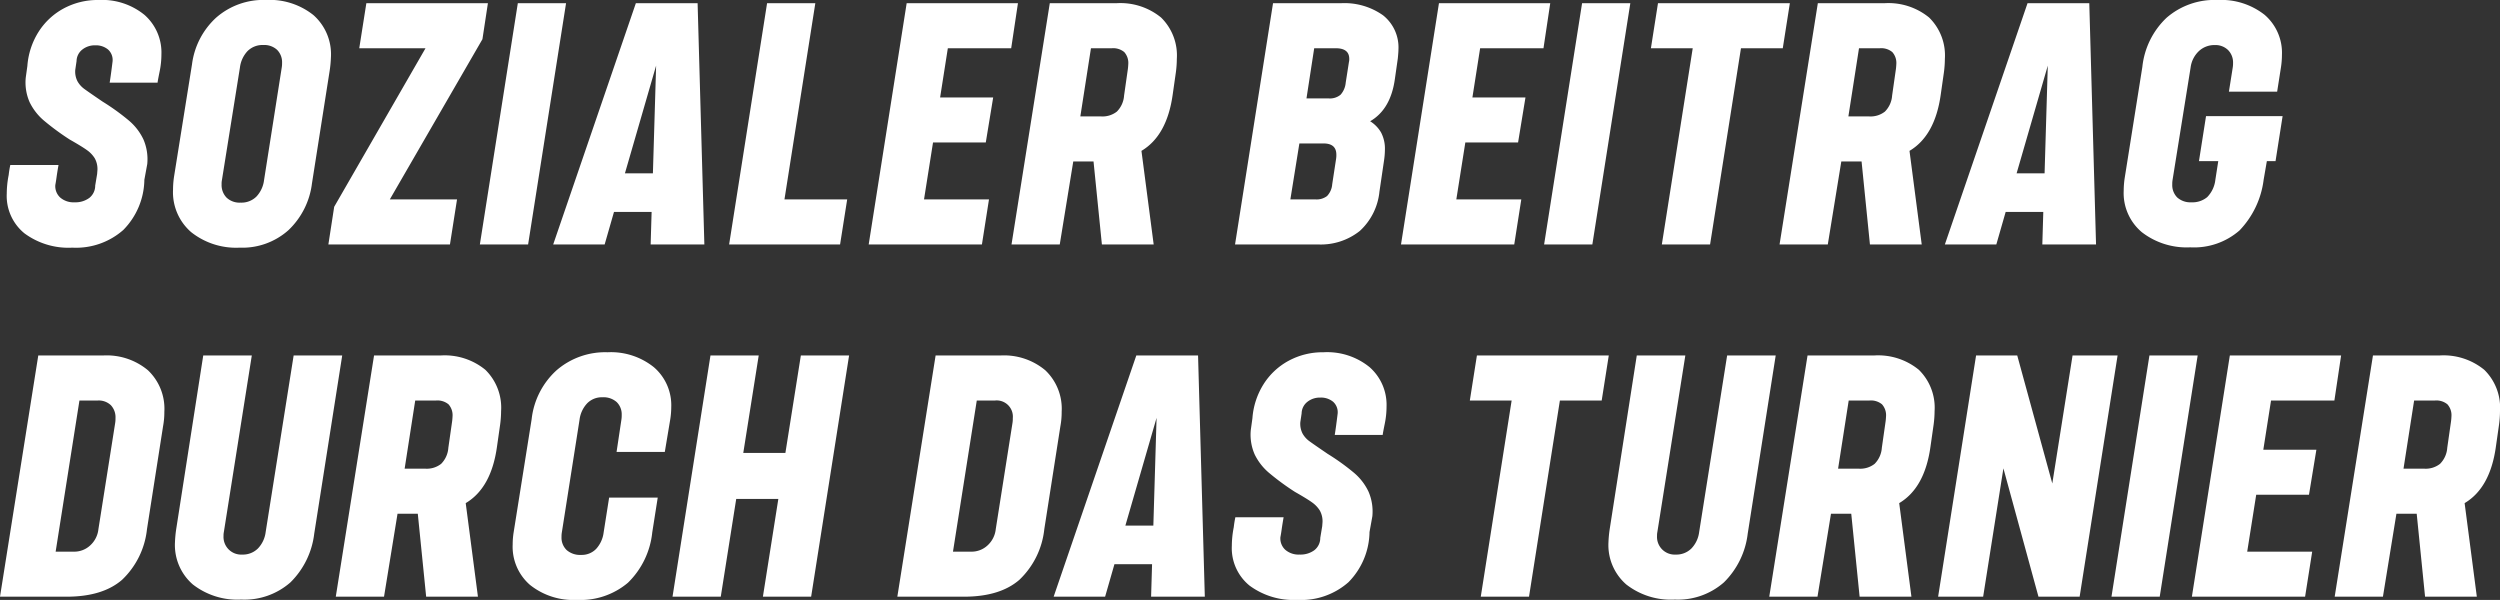 <svg xmlns="http://www.w3.org/2000/svg" width="326.466" height="78.34" viewBox="0 0 326.466 78.34">
  <rect x="0" y="0" width="326.466" height="78.34" fill="#333333" stroke="none"/>
  <path id="Nachhaltigkeit_02_txt" d="M8.61,41.42a9.666,9.666,0,0,1-6.258-1.869,6.3,6.3,0,0,1-2.31-5.187,12.859,12.859,0,0,1,.252-2.436,13.03,13.03,0,0,1,.21-1.3H6.8q-.168.966-.252,1.575T6.384,33.23a2.019,2.019,0,0,0,.63,1.638,2.657,2.657,0,0,0,1.89.63,3.041,3.041,0,0,0,1.911-.567,2.032,2.032,0,0,0,.777-1.617l.252-1.512.042-.546a2.878,2.878,0,0,0-.357-1.512A3.707,3.707,0,0,0,10.5,28.673q-.672-.483-2.226-1.365a32.734,32.734,0,0,1-3.423-2.52,7.356,7.356,0,0,1-1.827-2.373,6.412,6.412,0,0,1-.5-3.213l.21-1.512a9.661,9.661,0,0,1,1.449-4.431,8.833,8.833,0,0,1,3.276-3.066A9.346,9.346,0,0,1,12.012,9.08a8.768,8.768,0,0,1,6.027,1.953,6.541,6.541,0,0,1,2.2,5.145,11.134,11.134,0,0,1-.231,2.226q-.231,1.134-.273,1.47H13.482q.168-1.05.378-2.772a1.837,1.837,0,0,0-.588-1.554A2.475,2.475,0,0,0,11.592,15a2.6,2.6,0,0,0-1.7.567,1.955,1.955,0,0,0-.735,1.491l-.168,1.134a2.762,2.762,0,0,0,.294,1.512,3.136,3.136,0,0,0,.882.987q.546.4,2.394,1.659A29.588,29.588,0,0,1,16,24.83a7.294,7.294,0,0,1,1.89,2.457,6.52,6.52,0,0,1,.5,3.213l-.378,2.058a9.512,9.512,0,0,1-2.751,6.552A9.326,9.326,0,0,1,8.61,41.42Zm21.84,0A9.435,9.435,0,0,1,24.129,39.4a6.888,6.888,0,0,1-2.373-5.544,11.9,11.9,0,0,1,.126-1.68l2.352-14.7a9.974,9.974,0,0,1,3.15-6.09,9.353,9.353,0,0,1,6.51-2.31,9.165,9.165,0,0,1,6.195,1.974,6.828,6.828,0,0,1,2.289,5.46,15.625,15.625,0,0,1-.168,1.806L39.9,33.02a10.117,10.117,0,0,1-3.066,6.111A9.037,9.037,0,0,1,30.45,41.42ZM28.14,32.6a2.5,2.5,0,0,0-.042.546,2.356,2.356,0,0,0,.651,1.743,2.47,2.47,0,0,0,1.827.651,2.769,2.769,0,0,0,2.079-.8,3.823,3.823,0,0,0,.987-2.142l2.31-14.7a3.17,3.17,0,0,0,.042-.588,2.285,2.285,0,0,0-.651-1.722,2.459,2.459,0,0,0-1.785-.63,2.769,2.769,0,0,0-2.079.8,3.823,3.823,0,0,0-.987,2.142ZM42.8,36.086,54.726,15.38H46.074L47,9.5H62.874l-.714,4.7L50.064,35.12h8.778L57.918,41H42.042ZM66.78,9.5h6.3L68.124,41h-6.3Zm15.414,0h8.064L91.14,41H84.126l.126-4.242H79.338L78.12,41H71.4ZM84.42,31.718l.42-14.07-4.074,14.07ZM99.33,9.5h6.3L101.6,35.12h8.19L108.864,41H94.374Zm18.228,0H132.09l-.882,5.88h-8.274l-1.008,6.426h6.93l-.966,5.88H121l-1.176,7.434h8.484L127.386,41H112.6Zm18.69,0h8.694a8.381,8.381,0,0,1,5.838,1.869,6.919,6.919,0,0,1,2.058,5.4,13.733,13.733,0,0,1-.126,1.764l-.42,2.94q-.756,5.334-4.074,7.308L149.814,41h-6.762L141.96,30.164h-2.646L137.55,41h-6.3Zm6.72,14.784a3.031,3.031,0,0,0,2.037-.63,3.28,3.28,0,0,0,.945-2.1l.462-3.234a6.819,6.819,0,0,0,.084-.84,2.127,2.127,0,0,0-.525-1.6,2.261,2.261,0,0,0-1.617-.5h-2.73l-1.386,8.9ZM165.4,9.5h8.862a8.716,8.716,0,0,1,5.5,1.575,5.345,5.345,0,0,1,2.016,4.473q0,.336-.084,1.176l-.378,2.646q-.546,3.99-3.234,5.544a4.211,4.211,0,0,1,1.428,1.47,4.534,4.534,0,0,1,.5,2.268,10.072,10.072,0,0,1-.126,1.47l-.588,3.99a8.034,8.034,0,0,1-2.562,5.124,8.166,8.166,0,0,1-5.5,1.764H160.44Zm5.544,25.62a2.241,2.241,0,0,0,1.512-.441,2.489,2.489,0,0,0,.672-1.533l.5-3.276a3.17,3.17,0,0,0,.042-.588q0-1.47-1.68-1.47h-3.15l-1.176,7.308Zm1.722-13.188a2.176,2.176,0,0,0,1.554-.483,2.7,2.7,0,0,0,.672-1.575l.42-2.688a1.474,1.474,0,0,0,.042-.42q0-1.386-1.764-1.386h-2.814l-1.008,6.552ZM187.068,9.5H201.6l-.882,5.88h-8.274l-1.008,6.426h6.93l-.966,5.88h-6.888l-1.176,7.434h8.484L196.9,41H182.112Zm18.69,0h6.3L207.1,41h-6.3Zm14.448,5.88h-5.46l.924-5.88h17.22l-.924,5.88h-5.46L222.474,41h-6.3ZM236.544,9.5h8.694a8.381,8.381,0,0,1,5.838,1.869,6.919,6.919,0,0,1,2.058,5.4,13.733,13.733,0,0,1-.126,1.764l-.42,2.94q-.756,5.334-4.074,7.308L250.11,41h-6.762l-1.092-10.836H239.61L237.846,41h-6.3Zm6.72,14.784a3.031,3.031,0,0,0,2.037-.63,3.28,3.28,0,0,0,.945-2.1l.462-3.234a6.819,6.819,0,0,0,.084-.84,2.127,2.127,0,0,0-.525-1.6,2.261,2.261,0,0,0-1.617-.5h-2.73l-1.386,8.9ZM263.928,9.5h8.064l.882,31.5H265.86l.126-4.242h-4.914L259.854,41h-6.72Zm2.226,22.218.42-14.07L262.5,31.718Zm19.026,9.66a9.568,9.568,0,0,1-6.321-1.974,6.669,6.669,0,0,1-2.373-5.418,11.629,11.629,0,0,1,.126-1.638l2.31-14.532a10.322,10.322,0,0,1,3.15-6.405A9.539,9.539,0,0,1,288.75,9.08a9.145,9.145,0,0,1,6.132,1.932,6.537,6.537,0,0,1,2.268,5.25,10.773,10.773,0,0,1-.126,1.6l-.5,3.192h-6.3l.5-3.15a3.171,3.171,0,0,0,.042-.588,2.3,2.3,0,0,0-.651-1.7,2.356,2.356,0,0,0-1.743-.651,2.949,2.949,0,0,0-2.079.8,3.567,3.567,0,0,0-1.071,2.142L282.87,32.558a3.168,3.168,0,0,0-.042.588,2.285,2.285,0,0,0,.651,1.722,2.58,2.58,0,0,0,1.869.63,3,3,0,0,0,2.037-.672,3.831,3.831,0,0,0,1.071-2.268l.378-2.436h-2.52l.924-5.88h10l-.924,5.88h-1.134l-.42,2.436a11.622,11.622,0,0,1-3.15,6.615A9.021,9.021,0,0,1,285.18,41.378ZM4.158,55.5h8.484a8.394,8.394,0,0,1,5.838,1.932,6.922,6.922,0,0,1,2.142,5.418,10.1,10.1,0,0,1-.168,1.89l-2.1,13.44A10.666,10.666,0,0,1,15.1,84.795Q12.558,87,7.854,87H-.84ZM8.82,81.12a3.055,3.055,0,0,0,2.121-.819,3.338,3.338,0,0,0,1.071-2.121L14.2,64.32a3.479,3.479,0,0,0,.042-.63,2.3,2.3,0,0,0-.609-1.7,2.3,2.3,0,0,0-1.7-.609H9.534L6.426,81.12Zm21.84,6.258A9.466,9.466,0,0,1,24.339,85.4a6.819,6.819,0,0,1-2.331-5.5,15.669,15.669,0,0,1,.168-1.764L25.7,55.5h6.342L28.392,78.558a2.239,2.239,0,0,0-.042.5A2.307,2.307,0,0,0,30.786,81.5a2.785,2.785,0,0,0,2.058-.8,3.752,3.752,0,0,0,1.008-2.142L37.506,55.5h6.342L40.194,78.768a10.685,10.685,0,0,1-3.108,6.363A9.1,9.1,0,0,1,30.66,87.378ZM48.006,55.5H56.7a8.381,8.381,0,0,1,5.838,1.869,6.919,6.919,0,0,1,2.058,5.4,13.732,13.732,0,0,1-.126,1.764l-.42,2.94q-.756,5.334-4.074,7.308L61.572,87H54.81L53.718,76.164H51.072L49.308,87h-6.3Zm6.72,14.784a3.031,3.031,0,0,0,2.037-.63,3.28,3.28,0,0,0,.945-2.1l.462-3.234a6.819,6.819,0,0,0,.084-.84,2.127,2.127,0,0,0-.525-1.6,2.261,2.261,0,0,0-1.617-.5h-2.73L52,70.284ZM74.508,87.42a9.08,9.08,0,0,1-6.132-1.953A6.6,6.6,0,0,1,66.108,80.2a10.218,10.218,0,0,1,.126-1.6l2.352-14.784a10.131,10.131,0,0,1,3.255-6.384A9.7,9.7,0,0,1,78.5,55.08a8.949,8.949,0,0,1,6.048,1.953,6.552,6.552,0,0,1,2.268,5.229,10.526,10.526,0,0,1-.126,1.554L85.974,68.1h-6.3l.63-4.2a3.479,3.479,0,0,0,.042-.63,2.23,2.23,0,0,0-.651-1.68,2.58,2.58,0,0,0-1.869-.63,2.663,2.663,0,0,0-2,.8,3.823,3.823,0,0,0-.987,2.142l-2.31,14.7a3.17,3.17,0,0,0-.042.588,2.246,2.246,0,0,0,.672,1.722,2.657,2.657,0,0,0,1.89.63,2.6,2.6,0,0,0,1.974-.8,3.9,3.9,0,0,0,.966-2.142l.714-4.536H85.05L84.336,78.6a10.713,10.713,0,0,1-3.171,6.573A9.581,9.581,0,0,1,74.508,87.42ZM91.938,55.5h6.3L96.222,68.226h5.5L103.74,55.5h6.3L105.084,87h-6.3L100.8,74.232H95.3L93.282,87h-6.3Zm29.4,0h8.484a8.394,8.394,0,0,1,5.838,1.932A6.922,6.922,0,0,1,137.8,62.85a10.1,10.1,0,0,1-.168,1.89l-2.1,13.44a10.666,10.666,0,0,1-3.255,6.615Q129.738,87,125.034,87H116.34ZM126,81.12a3.055,3.055,0,0,0,2.121-.819,3.338,3.338,0,0,0,1.071-2.121l2.184-13.86a3.479,3.479,0,0,0,.042-.63,2.114,2.114,0,0,0-2.31-2.31h-2.394l-3.108,19.74ZM147.546,55.5h8.064l.882,31.5h-7.014l.126-4.242H144.69L143.472,87h-6.72Zm2.226,22.218.42-14.07-4.074,14.07Zm18.816,9.7a9.666,9.666,0,0,1-6.258-1.869,6.3,6.3,0,0,1-2.31-5.187,12.859,12.859,0,0,1,.252-2.436,13.027,13.027,0,0,1,.21-1.3h6.3q-.168.966-.252,1.575t-.168,1.029a2.019,2.019,0,0,0,.63,1.638,2.657,2.657,0,0,0,1.89.63,3.041,3.041,0,0,0,1.911-.567,2.032,2.032,0,0,0,.777-1.617l.252-1.512.042-.546a2.878,2.878,0,0,0-.357-1.512,3.707,3.707,0,0,0-1.029-1.071q-.672-.483-2.226-1.365a32.736,32.736,0,0,1-3.423-2.52A7.356,7.356,0,0,1,163,68.415a6.412,6.412,0,0,1-.5-3.213l.21-1.512a9.661,9.661,0,0,1,1.449-4.431,8.833,8.833,0,0,1,3.276-3.066,9.346,9.346,0,0,1,4.557-1.113,8.768,8.768,0,0,1,6.027,1.953,6.541,6.541,0,0,1,2.205,5.145,11.134,11.134,0,0,1-.231,2.226q-.231,1.134-.273,1.47H173.46q.168-1.05.378-2.772a1.837,1.837,0,0,0-.588-1.554A2.475,2.475,0,0,0,171.57,61a2.6,2.6,0,0,0-1.7.567,1.955,1.955,0,0,0-.735,1.491l-.168,1.134a2.762,2.762,0,0,0,.294,1.512,3.136,3.136,0,0,0,.882.987q.546.4,2.394,1.659a29.586,29.586,0,0,1,3.444,2.478,7.294,7.294,0,0,1,1.89,2.457,6.52,6.52,0,0,1,.5,3.213L178,78.558a9.512,9.512,0,0,1-2.751,6.552A9.326,9.326,0,0,1,168.588,87.42ZM196.56,61.38H191.1l.924-5.88h17.22l-.924,5.88h-5.46L198.828,87h-6.3Zm21.294,26a9.466,9.466,0,0,1-6.321-1.974,6.819,6.819,0,0,1-2.331-5.5,15.669,15.669,0,0,1,.168-1.764L212.9,55.5h6.342l-3.654,23.058a2.239,2.239,0,0,0-.042.5A2.307,2.307,0,0,0,217.98,81.5a2.785,2.785,0,0,0,2.058-.8,3.752,3.752,0,0,0,1.008-2.142L224.7,55.5h6.342l-3.654,23.268a10.685,10.685,0,0,1-3.108,6.363A9.1,9.1,0,0,1,217.854,87.378ZM235.2,55.5h8.694a8.381,8.381,0,0,1,5.838,1.869,6.919,6.919,0,0,1,2.058,5.4,13.733,13.733,0,0,1-.126,1.764l-.42,2.94q-.756,5.334-4.074,7.308L248.766,87H242l-1.092-10.836h-2.646L236.5,87h-6.3Zm6.72,14.784a3.031,3.031,0,0,0,2.037-.63,3.28,3.28,0,0,0,.945-2.1l.462-3.234a6.819,6.819,0,0,0,.084-.84,2.127,2.127,0,0,0-.525-1.6,2.261,2.261,0,0,0-1.617-.5h-2.73l-1.386,8.9ZM257.208,55.5h5.376l4.578,16.716L269.808,55.5h5.88L270.732,87h-5.376l-4.578-16.758L258.132,87h-5.88Zm22.638,0h6.3L281.19,87h-6.3Zm10.5,0h14.532L304,61.38h-8.274l-1.008,6.426h6.93l-.966,5.88H293.79l-1.176,7.434H301.1L300.174,87H285.39Zm18.69,0h8.694a8.381,8.381,0,0,1,5.838,1.869,6.919,6.919,0,0,1,2.058,5.4,13.735,13.735,0,0,1-.126,1.764l-.42,2.94q-.756,5.334-4.074,7.308L322.6,87H315.84l-1.092-10.836H312.1L310.338,87h-6.3Zm6.72,14.784a3.031,3.031,0,0,0,2.037-.63,3.28,3.28,0,0,0,.945-2.1l.462-3.234a6.82,6.82,0,0,0,.084-.84,2.127,2.127,0,0,0-.525-1.6,2.261,2.261,0,0,0-1.617-.5h-2.73l-1.386,8.9Z" transform="translate(0.84 -9.08)" fill="#fff"/>
</svg>
